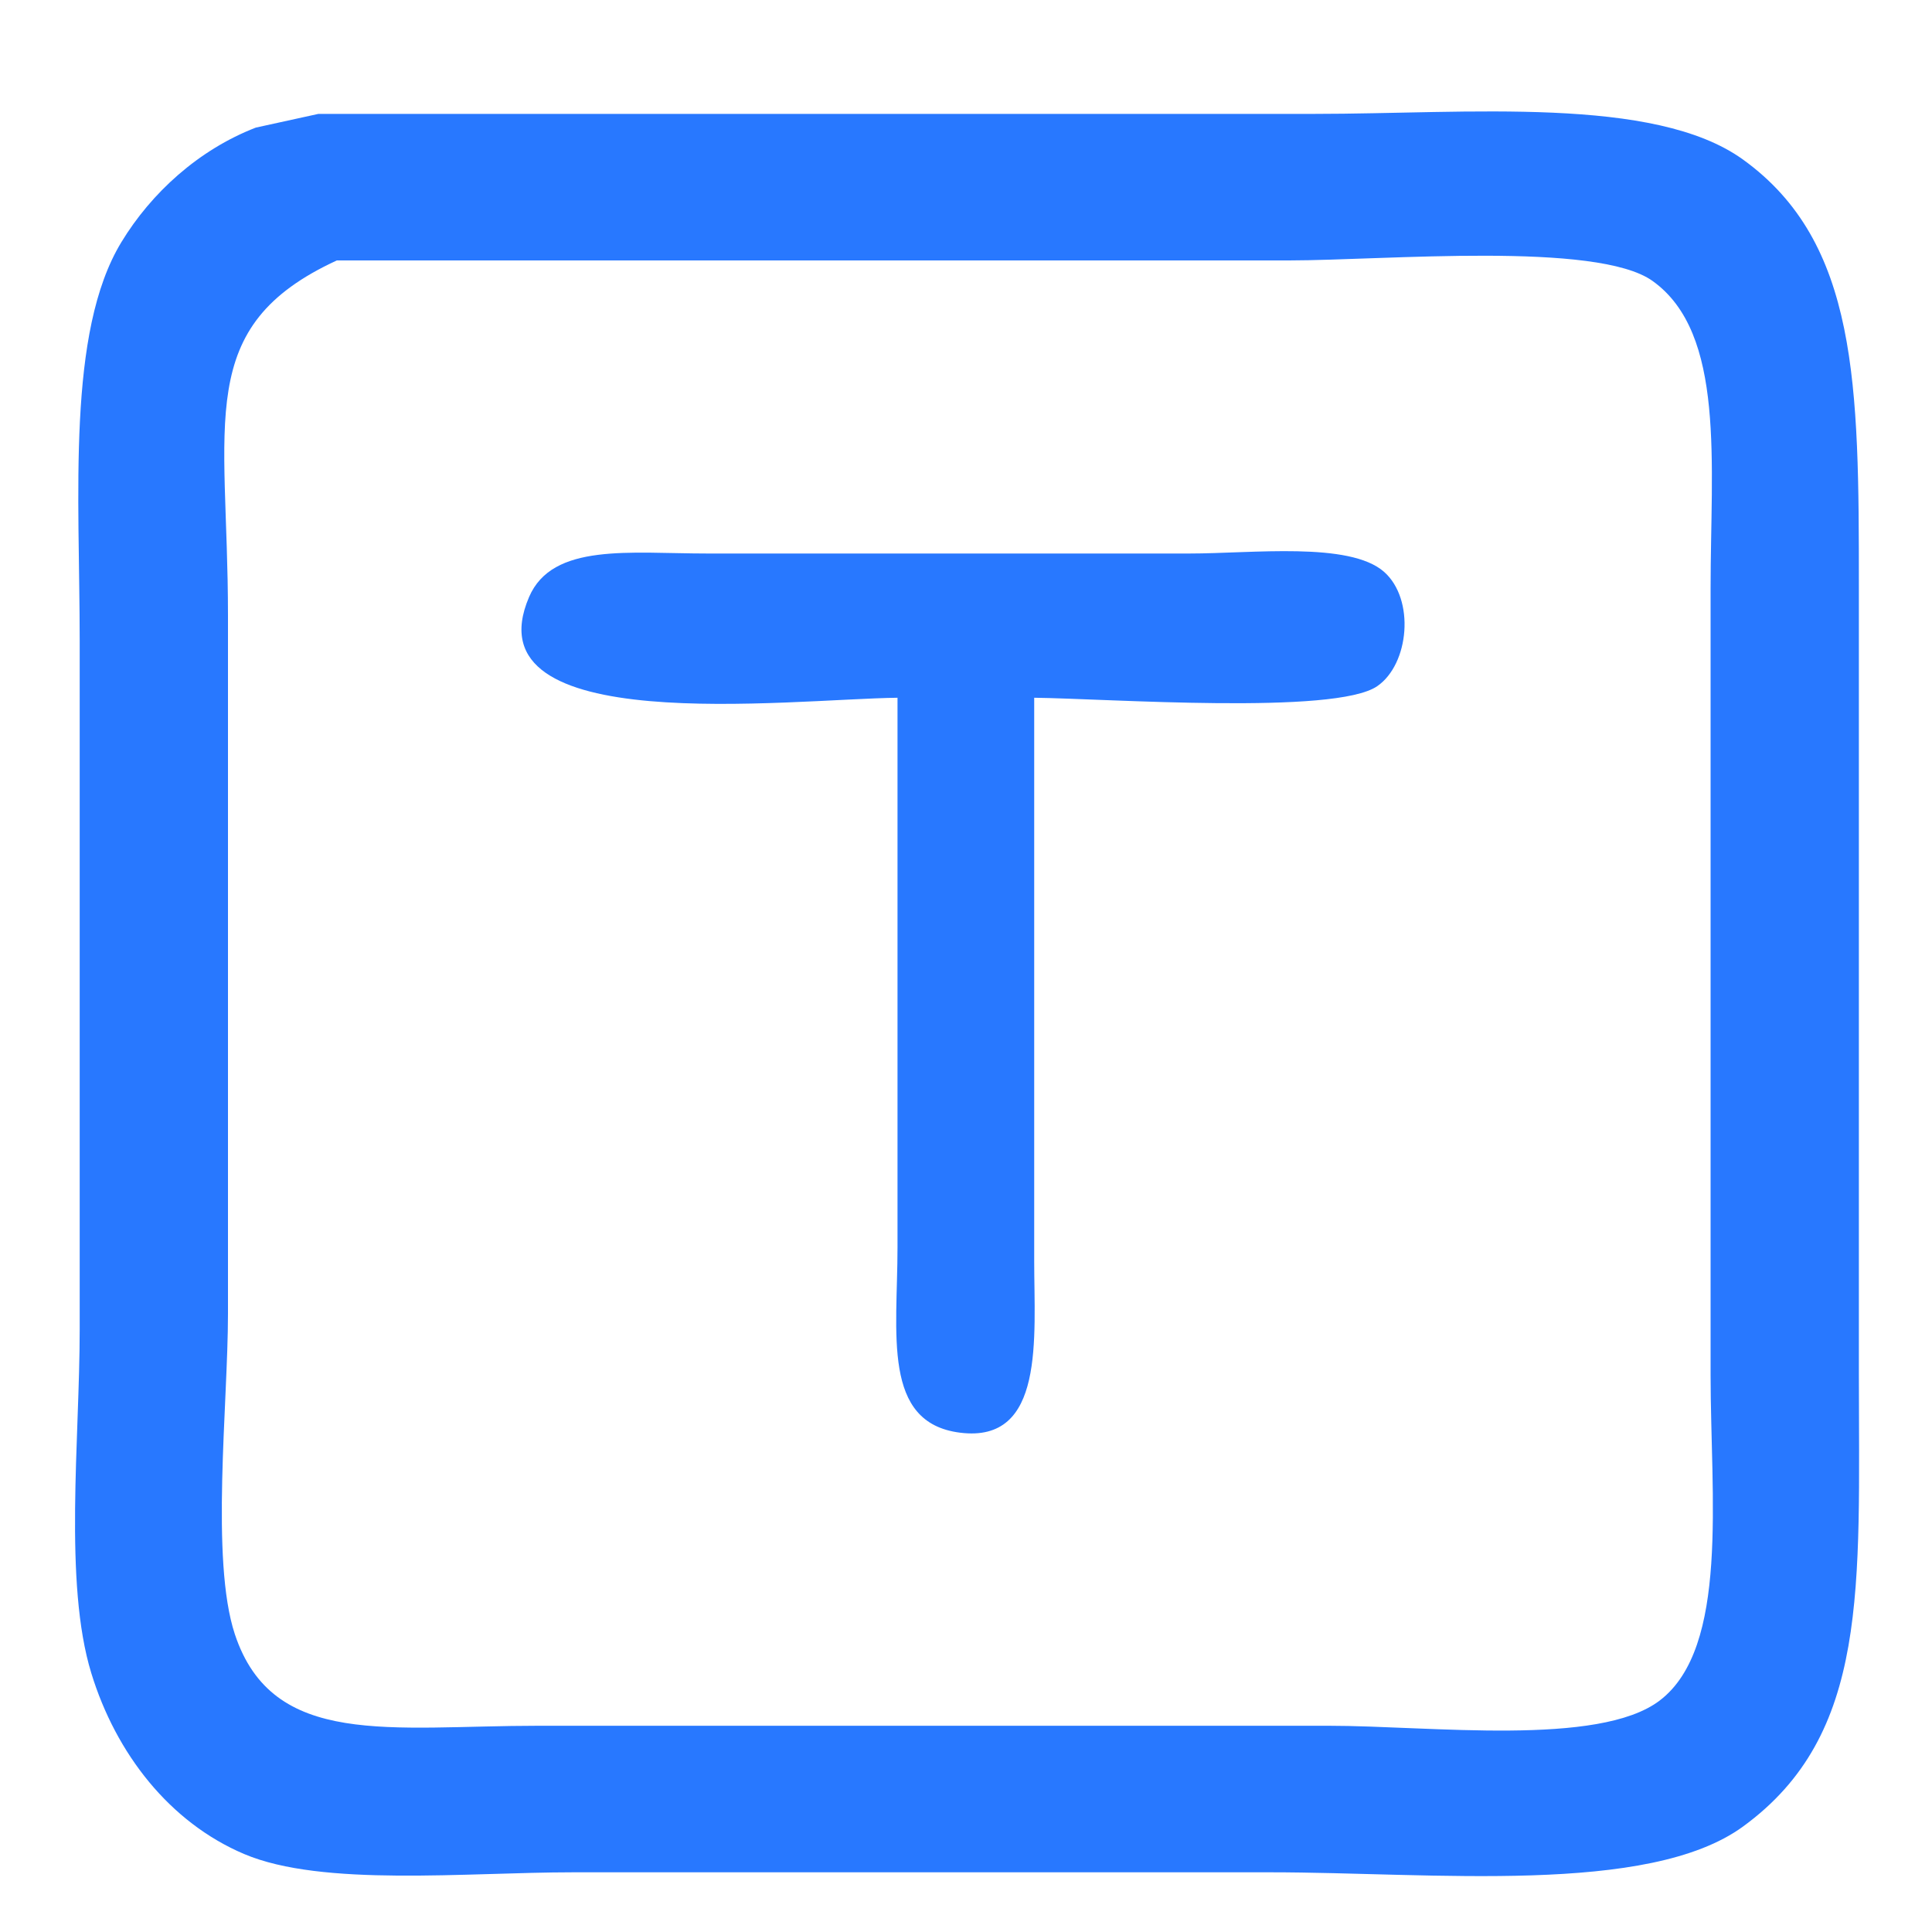 <svg xmlns="http://www.w3.org/2000/svg" width="16px" height="16px" xmlns:xlink="http://www.w3.org/1999/xlink" viewBox="0 -0.5 20.0 20.0">
<path fill-rule="evenodd" fill="rgb(40, 120, 255)" d="M3.296,0.679 C6.732,0.679 10.170,0.679 13.607,0.679 C15.192,0.679 17.124,0.488 18.044,1.152 C19.236,2.012 19.243,3.486 19.243,5.561 C19.243,8.279 19.243,10.998 19.243,13.715 C19.243,15.940 19.355,17.452 18.044,18.408 C17.063,19.124 14.827,18.882 13.152,18.882 C10.746,18.882 8.339,18.882 5.933,18.882 C4.826,18.882 3.337,19.036 2.528,18.693 C1.757,18.366 1.201,17.655 0.945,16.820 C0.658,15.884 0.825,14.398 0.825,13.265 C0.825,10.887 0.825,8.508 0.825,6.130 C0.825,4.632 0.688,2.940 1.257,2.006 C1.566,1.497 2.056,1.050 2.648,0.821 C2.863,0.774 3.079,0.726 3.296,0.679 ZM3.487,2.196 C2.000,2.881 2.360,3.861 2.360,5.869 C2.360,8.279 2.360,10.689 2.360,13.099 C2.360,14.038 2.177,15.647 2.431,16.417 C2.824,17.603 4.040,17.365 5.574,17.365 C8.299,17.365 11.026,17.365 13.752,17.365 C14.810,17.365 16.550,17.584 17.181,17.104 C17.902,16.555 17.708,14.989 17.708,13.739 C17.708,11.021 17.708,8.303 17.708,5.585 C17.708,4.297 17.865,2.951 17.108,2.409 C16.533,1.996 14.340,2.195 13.344,2.196 C10.059,2.196 6.772,2.196 3.487,2.196 ZM10.706,6.723 C10.706,8.666 10.706,10.610 10.706,12.553 C10.706,13.347 10.821,14.443 9.938,14.331 C9.127,14.229 9.291,13.301 9.291,12.412 C9.291,10.515 9.291,8.619 9.291,6.723 C8.160,6.737 4.847,7.149 5.477,5.680 C5.719,5.117 6.519,5.230 7.324,5.230 C8.987,5.230 10.651,5.230 12.313,5.230 C12.965,5.230 13.969,5.105 14.327,5.419 C14.650,5.703 14.589,6.376 14.256,6.604 C13.818,6.903 11.470,6.732 10.706,6.723 Z" />
</svg>